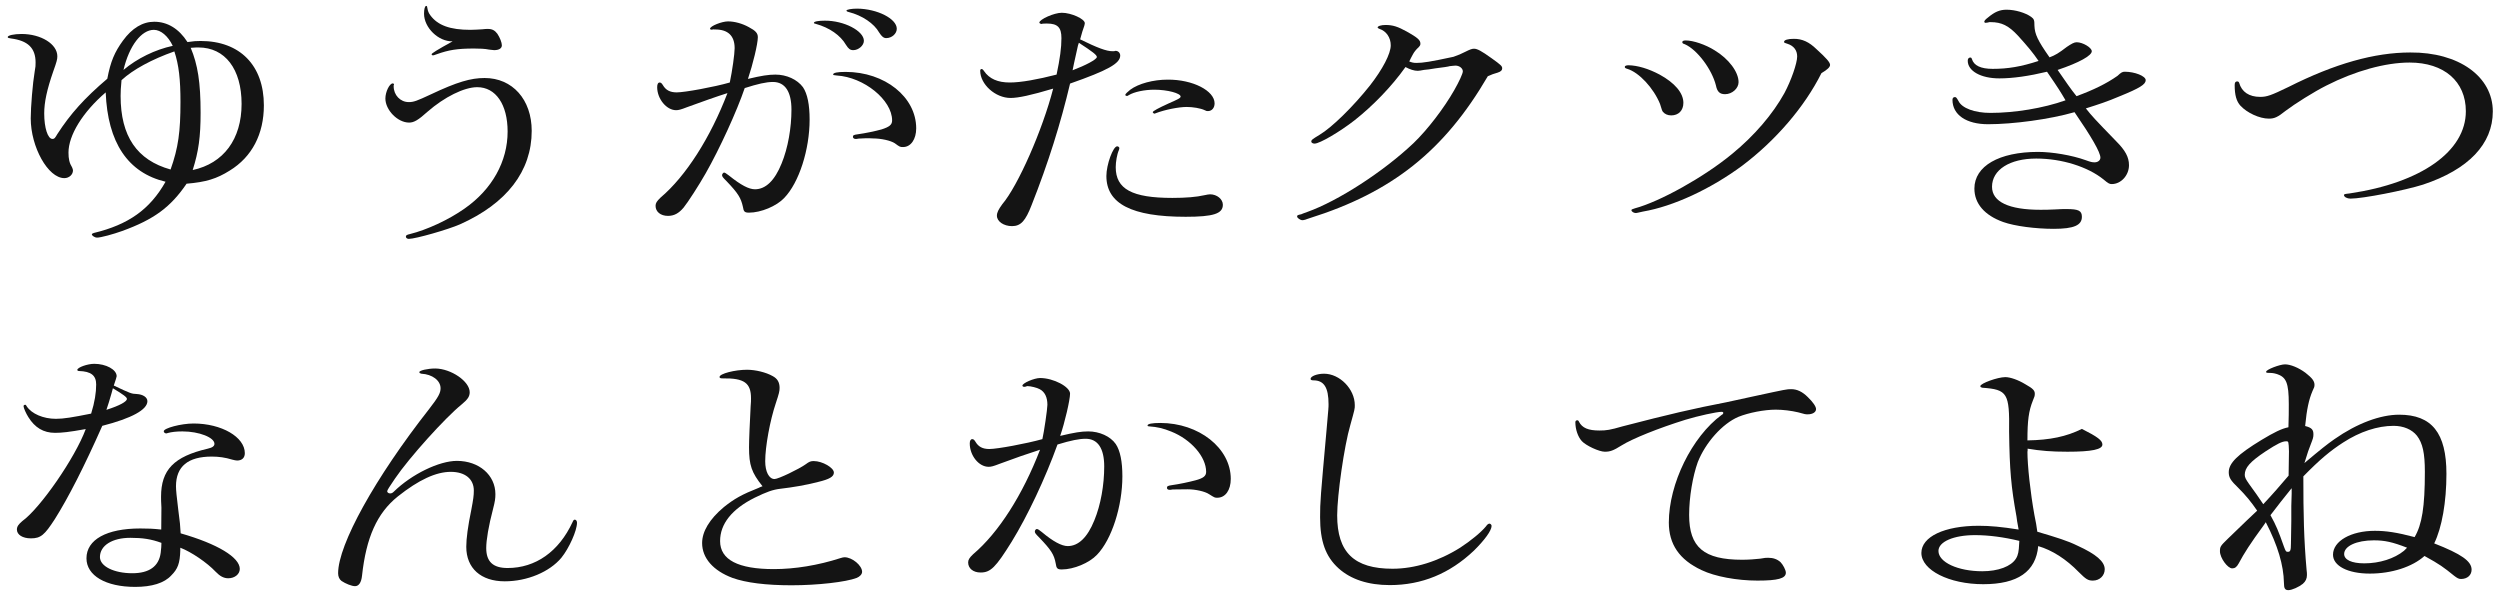 <?xml version="1.0" encoding="utf-8"?>
<!-- Generator: Adobe Illustrator 22.1.0, SVG Export Plug-In . SVG Version: 6.00 Build 0)  -->
<svg version="1.1" id="レイヤー_1" xmlns="http://www.w3.org/2000/svg" xmlns:xlink="http://www.w3.org/1999/xlink" x="0px"
	 y="0px" viewBox="0 0 1390.8 329.5" style="enable-background:new 0 0 1390.8 329.5;" xml:space="preserve">
<style type="text/css">
	.st0{fill:#141414;}
</style>
<path class="st0" d="M68,128.5c-5,1.8-11.9,3.7-14.1,3.7c-1.1,0-2.8-1.1-2.8-1.8c0-0.3,0.4-0.6,1.1-0.8
	c19.2-4.6,31.2-13.1,39.9-28.5c-21-5-32.2-21.8-33.3-49.7C45.9,62.5,38.1,75.3,38.1,84.9c0,3.5,0.5,5.8,2,8.2
	c0.3,0.8,0.5,1.2,0.5,1.7c0,2.3-2.1,4.3-4.8,4.3c-9.1,0-18.7-17.4-18.7-33.2c0-6.4,1.1-19.7,2.2-26.1c0.5-2.6,0.5-3.4,0.5-5
	c0-8.1-4.3-12.2-13.7-13.4c-1.3-0.2-1.8-0.3-1.8-0.8c0-0.9,3.4-1.7,7.7-1.7c10.8,0,19.9,5.6,19.9,12.4c0,1.7-0.3,2.9-2.3,8.5
	c-3.5,10.1-5,17.1-5,23.3c0,8.1,2,14.2,4.6,14.2c1.1,0,1.4-0.5,2.7-2.7c7.3-11.3,15.1-20,27.8-30.8c1.8-9.6,4.1-14.9,8.7-21.2
	c5.1-7,11-10.5,17.4-10.5c7.3,0,13.7,3.8,18.5,11.3c3.4-0.5,4.8-0.6,7.3-0.6c21.9,0,35.2,13.6,35.2,35.8c0,16-6.6,28.7-19,36.3
	c-7.3,4.6-13.3,6.4-24,7.3C94.9,115.3,85.6,122.1,68,128.5 M100.4,56.7c0-12.5-0.9-20.6-3.4-28.1c-12.5,4.4-23,10.1-29.4,16
	c-0.4,4.3-0.5,6.4-0.5,8.8c0,22.4,9.1,35.7,27.8,40.9C99.2,82.2,100.4,73.3,100.4,56.7z M85.6,16.6c-6.9,0-13.7,8.8-16.9,22.3
	c7.6-6.4,17.6-11.3,27.4-13.4C93.5,20,89.4,16.6,85.6,16.6z M134.4,57.8c0-19.4-9.2-31.4-24-31.4c-0.9,0-1.8,0-4.3,0.2
	c3.9,9.3,5.5,19.2,5.5,36.1c0,13.4-1.1,21.5-4.4,31.9C124.4,90.9,134.4,77.4,134.4,57.8z"/>
<path class="st0" d="M219,48c0,4.9,3.7,8.8,8.4,8.8c2.7,0,4.4-0.6,12.3-4.3c14.6-6.9,22.2-9.1,29.9-9.1c15.5,0,26.2,12,26.2,29.4
	c0,22.4-13.9,40.4-39.9,52c-6.6,2.9-24.7,8.1-28.5,8.1c-0.9,0-1.6-0.6-1.6-1.2c0-0.8,0.5-1.1,2.3-1.5c9.3-2.3,21.5-7.9,30.4-14.2
	c15.3-10.7,23.9-26.2,23.9-42.8c0-15.1-6.6-24.7-16.9-24.7c-7.3,0-18.3,5.5-27.6,13.6c-5.2,4.7-7.6,6.1-10.3,6.1
	c-6.4,0-13.2-7-13.2-13.4c0-3.7,2.3-8.4,4.1-8.4c0.4,0,0.7,0.3,0.7,0.5c0,0.2,0,0.3-0.2,0.6V48 M235.9,7.6c0-2.6,0.5-4.3,1.2-4.3
	c0.5,0,0.5,0.2,0.7,1.4c0.2,1.4,0.7,2.6,1.6,3.8c4.1,5.6,11,8.1,22.3,8.1c2.3,0,4.4-0.2,6.6-0.3c1.2-0.2,2.5-0.2,3.2-0.2
	c2.3,0,3.8,0.8,5.2,2.7c1.4,2.1,2.5,4.9,2.5,6.4c0,1.7-1.6,2.7-4.3,2.7c-0.3,0-1.6-0.2-2.8-0.3c-2.3-0.5-5.5-0.6-8.4-0.6
	c-9.4,0-14.1,0.8-20.8,3.2c-1.6,0.6-1.8,0.6-2.1,0.6c-0.3,0-0.7-0.3-0.7-0.6c0-0.5,2.8-2.3,11.7-7.2
	C243.9,23.2,235.9,15.4,235.9,7.6z"/>
<path class="st0" d="M397.1,16.3c-0.7,0.2-1.3,0.2-1.4,0.2c-0.4,0-0.7-0.3-0.7-0.5c0-1.5,6.6-4.1,10-4.1c3.7,0,8,1.2,11.6,3.2
	c3.8,2,5,3.4,5,5.6c0,3.7-2.8,15.2-5.5,23.2c7.5-1.8,11.4-2.4,15.3-2.4c6.2,0,12.1,2.7,15.3,7c2.5,3.7,3.7,9.8,3.7,18
	c0,16.8-5.9,35.1-14.1,43.6c-4.3,4.6-13,8.2-19.6,8.2c-2.5,0-3-0.6-3.4-3.2c-1.1-5-2.7-7.6-9.1-14.3c-2.1-2.1-2.5-2.6-2.5-3.4
	c0-0.6,0.7-1.4,1.1-1.4c0.5,0,1.2,0.5,2.8,1.7c6.6,5.3,11,7.6,14.4,7.6c6,0,11-4.9,14.8-14.3c3.6-8.7,5.5-20,5.5-30
	c0-9.9-3.5-15.4-10.3-15.4c-3.8,0-8.5,1.1-15.7,3.4c-4.3,12.7-13.9,33.7-21.7,47.4c-3.8,6.7-9.8,16-12.3,19.1
	c-2.7,3.2-5.3,4.6-8.7,4.6c-4.1,0-6.9-2.3-6.9-5.6c0-1.5,0.7-2.6,2.8-4.6c14.1-11.9,27.8-33.5,37.2-58.1c-5.5,1.7-15.3,5.2-22.4,7.8
	c-3.6,1.4-4.8,1.7-6.2,1.7c-5.3,0-10.5-6.3-10.5-12.8c0-1.7,0.5-2.6,1.4-2.6c0.7,0,1.2,0.5,1.8,1.5c1.6,2.7,3.9,4,7.7,4
	c4.4,0,20.8-3,29.5-5.5c1.4-6.6,2.7-16,2.7-19.1c0-6.9-3.7-10.4-10.8-10.4H397.1 M480.6,22.7c0,2.6-3,5.2-5.9,5.2
	c-1.8,0-2.7-0.8-4.1-3c-3-5.2-9.1-9.5-16.7-11.6c-0.9-0.2-1.1-0.3-1.1-0.6c0-0.8,2.7-1.2,6-1.2C469.5,11.4,480.6,17.2,480.6,22.7z
	 M477.7,77.1c-0.9,0.2-1.4,0.2-1.8,0.2c-0.7,0-1.4-0.5-1.4-1.1c0-0.9,0.3-1.2,2.7-1.5c4.3-0.6,9.6-1.7,13.2-2.7
	c4.4-1.4,5.9-2.6,5.9-5c0-11.4-15.7-24.1-30.8-25c-1.8-0.2-2-0.2-2-0.6c0-0.9,2.3-1.4,6.9-1.4c21.9,0,39.3,14,39.3,31.4
	c0,6.1-3,10.4-7.3,10.4c-1.6,0-1.8,0-4.6-2.1c-2.3-1.5-7.5-2.7-12.3-2.7C484.1,76.8,478.1,77,477.7,77.1z M498.9,16
	c0,2.7-2.7,5.2-5.9,5.2c-1.4,0-2.5-0.9-3.9-3.1c-2.8-5-9.4-9.5-16.9-11.4c-0.9-0.2-1.3-0.5-1.3-0.8c0-0.6,2.8-1.1,6-1.1
	C488,4.9,498.9,10.4,498.9,16z"/>
<path class="st0" d="M578.9,13.1c-0.4,0-0.7-0.3-0.7-0.5c0-1.8,8.2-5.5,12.5-5.5c5.2,0,12.8,3.4,12.8,5.8c0,0.5-0.2,0.9-0.3,1.5
	c-0.7,2-1.4,4-2.3,7.5c9.6,4.7,14.6,6.6,18,6.6h0.9c0.4-0.2,0.7-0.2,0.9-0.2c1.4,0,2.5,1.2,2.5,2.6c0,4.4-6.8,8.2-27.9,15.6
	c-5.2,22-12.1,44.1-21.4,67.6c-3.4,8.8-6,11.7-10.9,11.7c-4.6,0-8.4-2.6-8.4-5.8c0-1.8,0.9-3.5,3-6.4c8.7-10.2,22.4-41.3,28.3-64.3
	c-12.4,3.7-19.4,5.2-23.7,5.2c-8.5,0-16.9-7.6-16.9-15.2c0-0.6,0.4-0.9,0.7-0.9c0.5,0,0.9,0.3,1.4,1.1c3,4.4,7.7,6.4,14.4,6.4
	c6.2,0,15.5-1.7,26-4.4c1.9-9,2.7-14.9,2.7-20.3c0-5.9-2.1-8.1-8-8.1c-0.7,0-2.5,0-3,0.2H578.9 M610.2,31.7c0-1.1-2.3-2.9-10-7.9
	c-0.4,1.1-0.7,2.1-0.7,2.4c-0.2,0.8-0.7,2.9-1.4,6.3c-0.6,2.3-0.6,3-1.4,6.6C603.8,36.4,610.2,33.1,610.2,31.7z M622.7,82.3
	c0,0.3,0,0.6-0.2,1.1c-1.1,2.4-1.8,6.7-1.8,9.6c0,12.2,9.1,17.1,31.5,17.1c7.5,0,13.5-0.5,17.8-1.5c1.4-0.3,2.5-0.5,3.2-0.5
	c3.8,0,7.1,2.7,7.1,5.8c0,5-5.3,6.7-20.7,6.7c-30.1,0-44.1-7.3-44.1-22.7c0-6.3,3.7-16.5,6-16.5C622.1,81.4,622.7,81.9,622.7,82.3z
	 M675.7,57.5c0,2.6-1.6,4.3-3.7,4.3c-0.6,0-0.9,0-1.8-0.5c-2.3-1.1-6.6-1.8-10-1.8c-4.4,0-12.1,1.5-17.3,3.5
	c-0.3,0.2-0.5,0.2-0.7,0.2c-0.3,0-0.9-0.5-0.9-0.8c0-0.6,3.2-2.3,8.9-4.9c5.5-2.4,6.6-3,6.6-3.8c0-1.8-7.3-3.8-14.6-3.8
	c-5.5,0-11.2,1.2-14.2,3c-0.7,0.5-0.9,0.5-1.1,0.5c-0.3,0-0.9-0.3-0.9-0.6c0-0.5,1.4-1.8,2.8-2.9c4.6-3.4,12.8-5.6,20.8-5.6
	C663.6,44.2,675.7,50.5,675.7,57.5z"/>
<path class="st0" d="M728.5,121.4c-1.1,0.3-1.6,0.6-2.3,0.8c-0.7,0.2-1.3,0.3-1.6,0.3c-1.2,0-3-1.2-3-2.1c0-0.6,0.3-0.8,2.3-1.2
	c0.2,0,0.5-0.3,1.2-0.5c0.7-0.3,1.3-0.5,2.2-0.8c17.1-6.1,42.2-22.3,59.1-38.3c7.8-7.5,16.9-19.4,22.6-29.4
	c2.8-4.9,4.8-9.3,4.8-10.5c0-1.7-1.9-3.2-4.1-3.2c-0.7,0-2,0.2-3.2,0.3c-0.3,0.2-4.3,0.8-7.8,1.2c-2.8,0.5-5.2,0.8-6.6,0.9
	c-1.4,0.3-2.7,0.5-3.4,0.5c-2,0-4.4-0.8-6.8-2.1c-7.8,11-18.3,21.7-28.3,29.6c-8.2,6.4-19.4,13-22.3,13c-0.9,0-1.8-0.5-1.8-1.1
	c0-0.9,0.3-1.2,4.6-3.8c6.9-4.1,18.7-15.7,28-27.4c7.1-9.1,11.6-17.7,11.6-22.4c0-4.3-2.5-7.9-6.2-9.1c-0.5-0.2-1.1-0.5-1.1-0.8
	c0-0.8,2-1.4,4.4-1.4c4.1,0,6.8,0.9,11.9,3.7c6,3.4,7.5,4.7,7.5,6.7c0,0.8-0.2,1.1-1.1,2.1c-1.1,0.9-2.5,2.7-3,3.7
	c-1.1,2-1.4,2.6-2.1,4.1c1.6,0.6,2.3,0.8,4.1,0.8c3.4,0,7.5-0.6,20.5-3.4c3-1.1,4.1-1.5,6.4-2.7c2.8-1.4,3.9-1.8,5-1.8
	c1.8,0,4.1,1.2,9.8,5.3c5.2,3.7,5.9,4.4,5.9,5.6c0,1.1-0.7,1.8-2.5,2.4c-2.7,0.8-2.7,0.8-5.5,2C803.5,83.9,774.4,107,728.5,121.4"/>
<path class="st0" d="M923.3,41.5c8.4,4.6,13.2,10.2,13.2,15.7c0,4.3-2.7,7-6.8,7c-2,0-3.6-0.8-4.6-2c-0.5-0.8-0.5-0.8-1.6-4.4
	c-3.6-8.8-11.6-17.5-18.2-19.5c-1.1-0.3-1.4-0.6-1.4-1.1c0-0.6,0.9-0.9,2.1-0.9C911,36.4,917.1,38.2,923.3,41.5 M969.2,92.2
	c-17.6,13-38.3,22.6-55.2,25.5c-1.3,0.3-2.5,0.5-2.7,0.6c-0.7,0.2-1.1,0.2-1.4,0.2c-1.1,0-2.3-0.9-2.3-1.5c0-0.5,0.3-0.6,1.9-1.1
	c13.9-3.7,38.5-17.4,54-30.2c12.5-10.2,22.8-22.3,29.2-33.9c3.7-6.9,7.1-16.6,7.1-20.4c0-3.4-1.9-5.9-5.3-7c-1.6-0.5-2-0.6-2-1.1
	c0-1.1,2.2-1.7,5.5-1.7c4.6,0,8.4,1.7,12.6,5.8c5.5,5,7.5,7.3,7.5,8.7c0,1.2-1.4,2.6-4.8,4.6C1003.9,59.5,987.9,78.1,969.2,92.2z
	 M953.9,28c7.8,4.7,13.3,12,13.3,17.7c0,3.5-3.6,6.7-7.5,6.7c-3,0-4.4-1.4-5.1-4.9c-2.2-8.8-10.3-19.8-17.3-22.9
	c-1.1-0.3-1.4-0.6-1.4-1.2c0-0.6,0.7-0.9,1.9-0.9C942,22.5,948.8,24.8,953.9,28z"/>
<path class="st0" d="M1104.6,12.7c-0.4,0-0.7-0.3-0.7-0.6c0-0.5,0.5-1.2,2.1-2.4c3.6-3,6.4-4.3,10.3-4.3c4.8,0,10.5,1.7,13.7,4
	c1.6,1.2,1.8,1.8,1.8,5c0.2,4.6,1.8,8.1,8.4,17.5c3.2-1.2,5.2-2.4,9.6-5.8c2.7-1.8,4.1-2.6,5.5-2.6c3.4,0,8.4,3,8.4,5
	c0,2.4-6.8,6.3-19,10.4c4.8,6.9,6.9,10.1,10.5,14.6c9.3-3.4,16.7-7,22.8-11.3c2.1-2,2.8-2.3,4.1-2.3c5.5,0,11.6,2.4,11.6,4.7
	c0,2.3-3.2,4.4-14.6,9c-6.8,2.9-11.4,4.4-18.7,6.7c3.4,4.3,4.6,5.6,16.9,18.3c5,5,7.1,8.8,7.1,13.3c0,5.6-4.4,10.5-9.6,10.5
	c-1.2,0-1.9-0.3-4.6-2.6c-8.7-7-23.1-11.6-37.4-11.6c-14.8,0-24.6,6.3-24.6,15.7c0,8.4,9.4,12.8,26.9,12.8c2.1,0,4.8,0,8.2-0.2
	c2.8-0.2,4.8-0.2,6.4-0.2c6.6,0,8.5,0.9,8.5,4.3c0,4.7-4.4,6.7-15.7,6.7c-10,0-21.7-1.5-28.1-3.8c-10.3-3.7-16-10.2-16-18.6
	c0-12.5,13.7-20.4,35.4-20.4c7.8,0,18.7,1.8,26.5,4.6c3,1.1,3.7,1.2,5,1.2c1.8,0,3.2-1.1,3.2-2.6c0-3-5-11.6-14.4-25.3
	c-13.9,4-34.2,6.7-48.1,6.7c-12.1,0-19.8-5.2-19.8-13.6c0-0.9,0.5-1.5,1.3-1.5c0.7,0,0.9,0.2,2,2.1c1.9,4.1,9.1,6.7,17.8,6.7
	c13.5,0,29.4-2.6,41.8-7c-2.7-4.6-3.9-6.6-10.3-15.9c-10,2.4-19,3.7-26.5,3.7c-10.3,0-17.6-4.1-17.6-9.8c0-1.1,0.5-1.8,1.4-1.8
	c0.5,0,0.7,0.2,0.9,0.8c1.1,3.7,5,5.5,11.6,5.5c8.4,0,15.7-1.2,25.5-4.4c-3.2-4.7-5.9-7.9-11.4-14c-5.2-5.6-9.1-7.6-15.3-7.6
	c-0.5,0-1.1,0-1.3,0.2L1104.6,12.7"/>
<path class="st0" d="M1386.8,62c0,18.1-13.5,32.3-38.8,40.7c-10.1,3.2-33.5,7.8-40.4,7.8c-1.8,0-3.6-0.9-3.6-2
	c0-0.5,0.5-0.6,3.2-0.9c39.9-5.9,64.6-23.5,64.6-45.7c0-16.6-12.1-27.1-31.3-27.1c-13.5,0-30.4,4.7-46.3,12.8
	c-6.8,3.4-17.6,10.2-22.6,14c-4.6,3.7-6.4,4.4-9.4,4.4c-5.2,0-12.1-3.2-15.8-7.2c-2.2-2.4-3.2-5.9-3.2-11.4c0-1.5,0.4-2.1,1.4-2.1
	c0.5,0,0.9,0.2,1.1,0.8c1.4,5,5.5,7.8,11.7,7.8c3.7,0,6-0.8,15.7-5.5c25.8-13,47.9-19.2,67.8-19.2C1367.9,29,1386.8,42.6,1386.8,62"
	/>
<path class="st0" d="M30.5,288.8c-5.7,8.8-7.8,10.7-13.3,10.7c-4.6,0-7.8-2-7.8-4.9c0-1.7,0.9-2.9,3-4.7c10-7.2,29.4-35.2,35.3-51.2
	c-9.4,1.7-13.4,2.1-17.1,2.1c-6.4,0-11.2-2.9-14.8-8.7c-1.3-2-2.7-5.2-2.7-6.1c0-0.5,0.3-0.8,0.9-0.8c0.4,0,0.4,0,0.9,0.9
	c2.7,4.1,9.2,6.9,16.2,6.9c4.3,0,9.1-0.8,19.6-2.9c2-6.4,2.8-11.7,2.8-16.2c0-5-2.8-7.3-9.6-7.5c-0.5,0-0.9-0.3-0.9-0.6
	c0-1.4,5.7-3.4,9.4-3.4c6.6,0,12.5,3.2,12.5,6.9c0,0.3-0.5,2-1.6,5.2c9.4,4.4,9.8,4.6,12.8,4.7c3.4,0.2,5.9,1.8,5.9,4
	c0,4.7-8.7,9.5-25.1,13.7C46.9,259.5,38,276.9,30.5,288.8 M89.8,282.4c-0.2-2.9-0.2-5-0.2-6.1c0-14.9,7.1-22.3,26-26.7
	c2.7-0.6,3.7-1.5,3.7-2.7c0-3.5-8.5-6.9-17.8-6.9c-3.4,0-6,0.3-8.2,0.9c-0.3,0.2-0.7,0.2-0.9,0.2c-0.7,0-1.3-0.6-1.3-1.2
	c0-1.7,9.6-4.3,16.6-4.3c15.5,0,28.5,7.5,28.5,16.5c0,2.6-1.6,4.1-4.3,4.1c-0.7,0-1.4-0.2-2.7-0.5c-3.9-1.2-7.5-1.7-11.4-1.7
	c-13.2,0-19.9,5.5-19.9,16.5c0,2.3,0.4,5.9,1.2,12.5c1.1,8.1,1.1,9,1.4,13.7c20.6,5.9,32.9,13.4,32.9,19.8c0,2.9-2.8,5.2-6.4,5.2
	c-2.5,0-4.6-1.1-7.1-3.7c-4.6-4.9-13.5-11-19.6-13.3v1.4c-0.2,7.3-1.4,10.4-5,14c-3.9,4.3-10.9,6.4-20.1,6.4
	c-16.4,0-27.1-6.3-27.1-15.9c0-10.4,11.2-16.6,29.9-16.6c4.4,0,7.1,0.1,11.7,0.6L89.8,282.4z M72.5,299.2
	c-10.1,0-16.9,4.3-16.9,10.7c0,5.2,7.9,9,18,9c9.4,0,14.8-3.8,15.8-11.4c0.2-1.2,0.5-5.3,0.4-5.5C84.1,299.9,79.3,299.2,72.5,299.2z
	 M60.6,223.7c-0.2,0.6-0.7,2.1-1.4,4.3c7.5-2.4,11.4-4.6,11.4-6.1c0-0.9-1.8-2.3-7.8-5.9l-0.7,2.6L60.6,223.7z"/>
<path class="st0" d="M261.3,218.2c0,2.4-1.1,4-4.6,6.9c-8.9,7.2-29,29.4-37,41.2c-3,4.4-4.3,6.4-4.3,7c0,0.6,0.7,1.2,1.6,1.2
	c0.7,0,1.3-0.2,2-0.9c10-9.8,25.3-17.2,35.2-17.2c12.3,0,21.4,7.9,21.4,18.5c0,2.3-0.2,4-1.3,8.2c-2.5,9.5-3.8,17.4-3.8,21.8
	c0,7.6,3.8,11.1,11.9,11.1c15.5,0,28.5-9.1,36.1-25.5c0.5-1.1,0.7-1.4,1.3-1.4c0.7,0,1.2,0.8,1.2,1.7c0,4.4-4.4,14.2-8.7,19.5
	c-6.6,7.9-19,13.1-31.5,13.1c-13.3,0-21.4-7.3-21.4-19.2c0-4.6,0.9-11.4,2.8-20.6c1.1-5.8,1.4-7.9,1.4-10.7
	c0-6.4-4.8-10.4-12.8-10.4c-8.2,0-17.8,4.4-29.5,13.7c-11.6,9.3-17.6,22.9-19.9,44.1c-0.4,3.8-1.8,5.8-3.9,5.8
	c-1.8,0-5.3-1.4-7.5-2.9c-1.2-0.9-1.9-2.4-1.9-4.3c0-15.9,20.6-53.1,50.6-91.3c5.2-6.7,6.4-9,6.4-11.6c0-4.3-4.6-7.8-10.7-8.1
	c-0.7-0.2-1.1-0.3-1.1-0.9c0-0.9,4.6-2,8.9-2C250.9,205.1,261.3,212.1,261.3,218.2"/>
<path class="st0" d="M416.7,248.9c0-4.4,0.4-13.1,0.9-22.9c0.2-1.8,0.2-3.5,0.2-4.4c0-8.5-3.7-11.3-15.7-11.1
	c-1.4,0-1.8-0.2-1.8-0.8c0-1.8,8.5-4,15.3-4c4.6,0,10.5,1.4,14.2,3.5c2.7,1.4,3.9,3.5,3.9,6.6c0,1.8-0.3,3.1-2.1,8.5
	c-3.2,9.5-5.9,24.1-5.9,32.3c0,5.8,2.1,9.9,5.2,9.9c2.1,0,13.5-5.5,17.3-8.2c2-1.5,2.8-1.8,4.5-1.8c4.8,0,11.2,3.7,11.2,6.4
	c0,2.3-2.5,3.7-8.7,5.2c-6.9,1.8-14.2,3-21,3.8c-4.3,0.5-7.6,1.7-14.4,5c-12.6,6.3-19.2,14.5-19.2,24.1c0,10.4,10,15.6,29.9,15.6
	c11.7,0,24.6-2.1,37-6.1c0.9-0.3,1.8-0.5,2.3-0.5c4.3,0,9.8,4.6,9.8,8.1c0,1.4-1.3,2.7-3,3.4c-6,2.3-21.7,4.1-36.3,4.1
	c-14.1,0-25.3-1.4-32.8-4.1c-10.7-4-16.9-11-16.9-19.4c0-6.4,4.1-13.3,12.1-20c5.9-4.7,10-7,19.6-10.8c0.3-0.2,0.3-0.2,1.9-0.8
	C418.1,262.9,416.7,258.8,416.7,248.9"/>
<path class="st0" d="M605.4,240c6.2,0,12.3,2.7,15.3,7c2.5,3.7,3.7,9.8,3.7,18c0,16.6-5.9,35.1-14.1,43.6c-4.3,4.6-13,8.2-19.6,8.2
	c-2.5,0-3-0.6-3.4-3.4c-0.9-5-2.7-7.6-9.1-14.3c-2-2-2.5-2.6-2.5-3.4c0-0.6,0.5-1.4,1.1-1.4s1.3,0.5,2.8,1.7
	c6.2,5.2,11,7.8,14.4,7.8c6,0,11-4.9,14.8-14.3c3.6-8.7,5.5-19.8,5.5-30c0-10.1-3.6-15.4-10.3-15.4c-3.6,0-8.2,0.9-15.7,3.2
	c-6.8,18.9-16.7,39.8-25.5,54.1c-8.9,14.3-11.7,17.1-17.3,17.1c-4.1,0-6.9-2.3-6.9-5.6c0-1.5,0.7-2.6,2.8-4.6
	c14.1-11.9,27.6-33.1,37.2-58.1c-6.6,2.1-14.1,4.7-22.4,7.8c-3.6,1.4-4.8,1.7-6.2,1.7c-5.5,0-10.5-6.3-10.5-13
	c0-1.5,0.5-2.4,1.4-2.4c0.7,0,1.2,0.5,1.8,1.5c1.6,2.7,3.9,4,7.7,4c4.4,0,20.6-3,29.5-5.5c0.9-3.8,2.8-16.8,2.8-19.1
	c0-4.1-1.4-7.2-4.3-8.7c-1.4-0.8-5-1.7-6.8-1.7c-0.2,0-0.3,0-0.7,0.2c-0.5,0.2-0.9,0.2-1.2,0.2c-0.4,0-0.9-0.3-0.9-0.6
	c-0.2-1.4,6.6-4.3,9.8-4.3c7.5,0,16.7,4.9,16.7,8.7c0,3.5-3,16.3-5.5,23.5C597.8,240.6,601.5,240,605.4,240 M652.4,272.3
	c-0.9,0.2-1.4,0.2-1.8,0.2c-0.9,0-1.4-0.5-1.4-1.1c0-0.9,0.5-1.2,2.7-1.5c4.3-0.6,9.4-1.7,13.2-2.7c4.4-1.2,5.9-2.4,5.9-4.7
	c0-8.4-8.4-18-19.4-22.4c-4.4-1.8-7.8-2.6-12.3-2.9c-0.5,0-0.9-0.1-0.9-0.5c0-0.9,2.5-1.4,7.1-1.4c21.5,0,39.2,14,39.2,31.1
	c0,6.3-3,10.5-7.5,10.5c-1.4,0-1.4,0-4.6-2c-2.2-1.5-7.5-2.7-11.9-2.7L652.4,272.3z"/>
<path class="st0" d="M829.8,292.6c0,2.6-4.1,8.1-9.8,13.7c-13.5,12.8-29,19.2-46.8,19.2c-12.1,0-21.7-3.2-28.5-9.3
	c-7.3-6.6-10.3-15.1-10.3-28.5c0-8.7,0.2-10.7,3.6-48.6c1.1-12.4,1.1-12.4,1.1-14.2c0-9.3-2.5-13.3-8.4-13.3c-1.1,0-1.6-0.3-1.6-0.8
	c0-1.5,3.6-2.9,7.5-2.9c8.7,0,17.1,8.5,17.1,17.5c0,2.1,0,2.1-2.5,11.1c-3.4,11.6-7.3,39-7.3,50.2c0,20.6,9.4,29.7,30.8,29.7
	c12.3,0,25.5-4.1,37.6-11.7c5.7-3.7,11.6-8.5,14.4-11.9c0.7-1.1,1.4-1.5,2-1.5C829.3,291.4,829.8,292,829.8,292.6"/>
<path class="st0" d="M975.5,220.5c18.5-4,18.5-4,21-4c3.2,0,6.2,1.4,9.2,4.4c3,2.9,4.6,5.3,4.6,6.7c0,1.7-1.9,2.9-4.6,2.9
	c-1.2,0-1.6,0-5.3-1.1c-3.8-0.9-8.5-1.5-12.5-1.5c-6.4,0-15.1,1.7-20.8,4c-8.9,3.8-18.3,14.3-22.6,25.2c-2.8,7.8-4.8,19.4-4.8,29.4
	c0,18,8.2,24.9,29.5,24.9c3.6,0,7.3-0.3,10-0.6c3-0.5,3-0.5,4.5-0.5c2.8,0,5,0.8,6.8,2.4c1.4,1.4,3,4.4,3,5.9
	c0,3.2-4.4,4.4-15.8,4.4c-11.4,0-23.7-2.3-31-5.8c-12.5-5.8-18.3-14.5-18.3-26.5c0-21.5,12.8-47.7,29.4-59.9
	c0.7-0.3,0.9-0.8,0.9-1.1c0-0.3-0.3-0.6-0.9-0.6c-2.8,0-13.2,2.3-20.1,4.4c-15.1,4.7-29.5,10.5-35.6,14.3c-4.6,2.9-6.4,3.5-9.3,3.5
	c-3.2,0-10.5-3.4-12.8-5.9c-2.2-2.4-3.6-6.6-3.6-10.5c0-0.6,0.3-1.1,1.1-1.1c0.3,0,0.7,0.2,0.9,0.8c1.8,3.5,5.2,4.9,11.4,4.9
	c3.9,0,5.9-0.3,12.8-2.3c25.8-6.7,39.5-9.9,57.7-13.4L975.5,220.5"/>
<path class="st0" d="M1127.9,251.1c0,7.9,1.6,22.7,3.9,35.5c0.9,4.4,1.1,5.5,1.6,9.2c11.4,3.4,16.7,5,22.4,7.8
	c10.3,4.7,15.1,8.8,15.1,13.1c0,3.5-2.8,6.3-6.6,6.3c-2.7,0-3.9-0.8-7.8-4.7c-7.1-7.3-14.8-12.2-22.6-14.5
	c-1.3,14.2-11.4,21.2-30.6,21.2c-18.9,0-34.4-7.8-34.4-17.4c0-9,12.8-15.1,31.9-15.1c6.4,0,12.8,0.6,22.2,2.1
	c-0.7-3.5-1.1-6.3-1.2-7.3c-3-16.6-3.8-25.5-4.1-47.1c0.3-21.5-0.9-23.5-14.9-24.5c-0.7-0.2-1.1-0.3-1.1-0.9c0-1.5,9.6-5,13.9-5
	c2.7,0,7.1,1.5,11.2,4c4.3,2.4,5.2,3.5,5.2,5.3c0,1.1-0.2,1.7-1.1,3.8c-2.3,5.8-3,11-3,22.1c12.5-0.2,21.7-2.1,30.3-6.4
	c8.7,4.4,11.4,6.4,11.4,8.7c0,2.7-5.7,4-19.4,4c-9.1,0-14.9-0.5-22.2-1.7V251.1 M1123.4,300.9c-8.7-2.1-17.1-3.2-24.7-3.2
	c-11.9,0-20.3,3.7-20.3,8.8c0,6.3,10.8,11.3,24.4,11.3c8.9,0,16-2.7,18.7-7c1.3-2.1,1.6-4.1,1.8-8.4L1123.4,300.9z"/>
<path class="st0" d="M1259.5,292c-7.7,10.5-11,15.7-14.1,21.5c-1.1,2-2.1,2.7-3.6,2.7c-2.5,0-6.8-5.8-6.8-9.5c0-2.6,0.3-3,4.3-6.9
	c11.8-11.4,11.8-11.4,16.4-15.7c-3.2-4.7-6.2-8.4-10.5-12.7c-4.3-4.1-5.3-5.8-5.3-8.7c0-5,4.8-9.8,18.3-18c6.8-4.1,11.2-6.3,14.9-7
	c0.2-5.5,0.2-9,0.2-12.8c0-12-1.4-15.2-6.9-16.9c-1.6-0.5-3.2-0.6-5-0.6c-0.5,0-0.7-0.2-0.7-0.6c0-1.2,7.6-4.1,10.5-4.1
	c3,0,7.5,1.8,11.4,4.7c3.7,2.9,5,4.6,5,6.7c0,1.1-0.2,1.5-1.1,3.4c-2,4.7-3.2,10.1-4.1,19.5c3.6,0.9,4.6,2,4.6,4.6
	c0,1.7-0.2,2.3-1.6,5.9c-0.9,2.1-1.6,4.3-3.4,10.1c9.4-7.9,12.3-10.2,16.7-13.3c12.6-8.8,25.5-13.6,36-13.6
	c18.2,0,26.3,10.2,26.3,32.9c0,15.6-2.5,29.9-6.8,38.7c15.1,5.9,20.8,9.9,20.8,14.6c0,3-2.3,5.2-5.9,5.2c-1.3,0-2.1-0.5-3.7-1.7
	c-6.2-5-7.9-6.3-16.6-11.1c-6.8,6.1-18.3,9.8-30.4,9.8c-12.3,0-20.5-4.3-20.5-10.5c0-7.6,10-13.3,23.3-13.3c6.2,0,12.3,0.9,22.1,3.5
	c4.1-7,5.7-16.8,5.7-36.3c0-10.4-1.2-15.9-4.4-20.1c-2.8-3.5-7.5-5.5-13-5.5c-8.9,0-18.7,3.2-28.1,9.3c-7.1,4.6-12.8,9.3-22.1,18.8
	c0,21.2,0.3,35.1,1.8,52c0.2,1.2,0.2,2.3,0.2,2.9c0,2-0.7,3.5-2.3,4.9c-2.1,1.7-6,3.5-8,3.5c-1.9,0-2.5-0.9-2.5-4.1
	c-0.2-9.8-3.4-20.7-10.1-33.7L1259.5,292 M1273.4,251.1c-0.2-5.6-0.2-5.6-1.6-5.6c-2.1,0-5,1.4-11.4,5.6
	c-8.7,5.8-11.6,9.1-11.6,13.1c0,1.4,0.7,2.6,2.3,4.9c3.2,4.4,5.5,7.6,8,11.4c5.9-6.3,8.7-9.6,14.1-15.9L1273.4,251.1z M1274.8,271.7
	c-4.1,5-8,10.1-11.7,14.9c3.2,5.8,4.4,8.7,7.5,17.5c0.9,2.4,1.1,2.9,2.1,2.9c1.4,0,1.8-0.6,1.8-4.6l0.2-12.5v-8.4l0.2-6.9V271.7z
	 M1339.1,304.7c-8.2-3.2-12.5-4.1-18.5-4.1c-9.6,0-16.5,3.2-16.5,7.6c0,3.2,4.1,5.2,11.2,5.2c8.5,0,16.7-2.6,22.1-7L1339.1,304.7z"
	/>
</svg>
